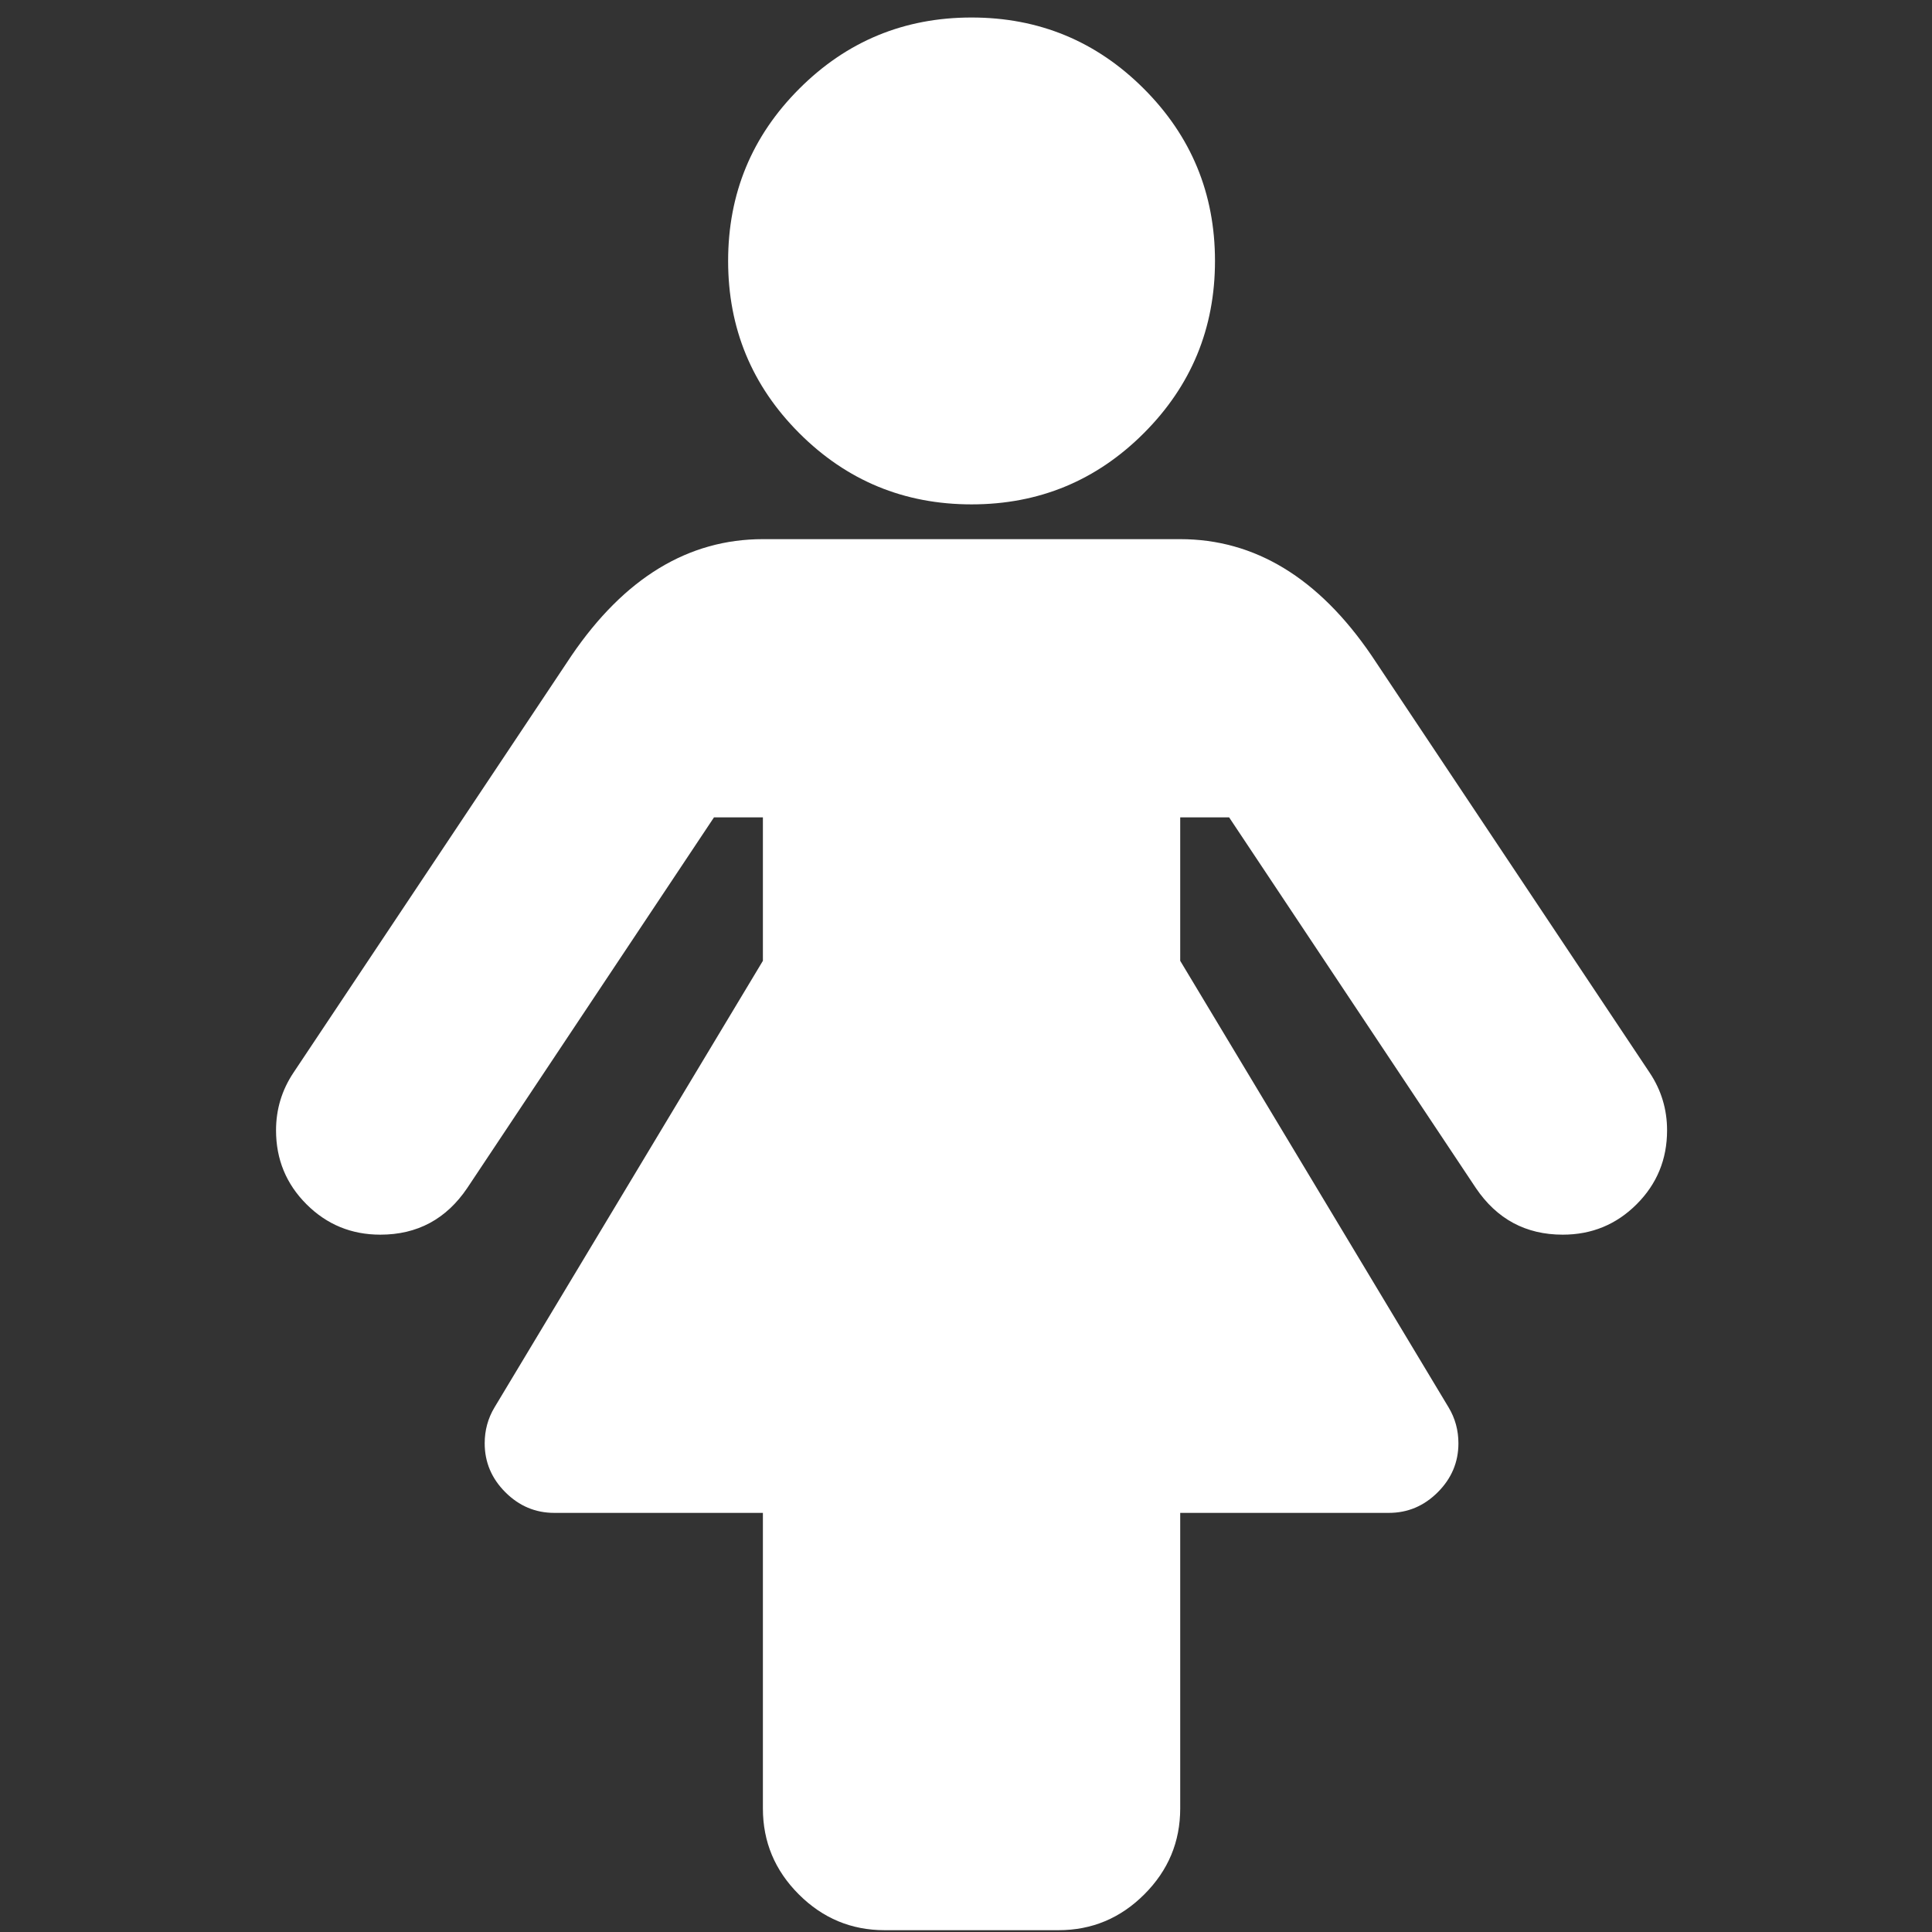 ﻿<!DOCTYPE svg PUBLIC "-//W3C//DTD SVG 1.1//EN" "http://www.w3.org/Graphics/SVG/1.1/DTD/svg11.dtd">
<svg xmlns="http://www.w3.org/2000/svg" xmlns:xlink="http://www.w3.org/1999/xlink" version="1.1" width="16" height="16" overflow="auto" preserveAspectRatio="none" baseProfile="tiny" space="preserve">
  <rect width="100%" height="100%" fill="#333333" stroke="none"/>
  <path d="M1280 480 Q1280 440 1252 412 Q1224 384 1184 384 Q1133 384 1104 427 L877 768 L832 768 L832 636 L1079 225 Q1088 210 1088 192 Q1088 166 1069 147 Q1050 128 1024 128 L832 128 L832 -144 Q832 -190 799 -223 Q766 -256 720 -256 L560 -256 Q514 -256 481 -223 Q448 -190 448 -144 L448 128 L256 128 Q230 128 211 147 Q192 166 192 192 Q192 210 201 225 L448 636 L448 768 L403 768 L176 427 Q147 384 96 384 Q56 384 28 412 Q0 440 0 480 Q0 509 16 533 L272 917 Q345 1024 448 1024 L832 1024 Q935 1024 1008 917 L1264 533 Q1280 509 1280 480 z M864 1280 Q864 1187 798.5 1121.5 Q733 1056 640 1056 Q547 1056 481.5 1121.5 Q416 1187 416 1280 Q416 1373 481.5 1438.5 Q547 1504 640 1504 Q733 1504 798.5 1438.5 Q864 1373 864 1280 z" pathLength="0" fill="White" transform="translate(2.286, -0.143) scale(0.009, -0.009) translate(0, -1536)" />
</svg>